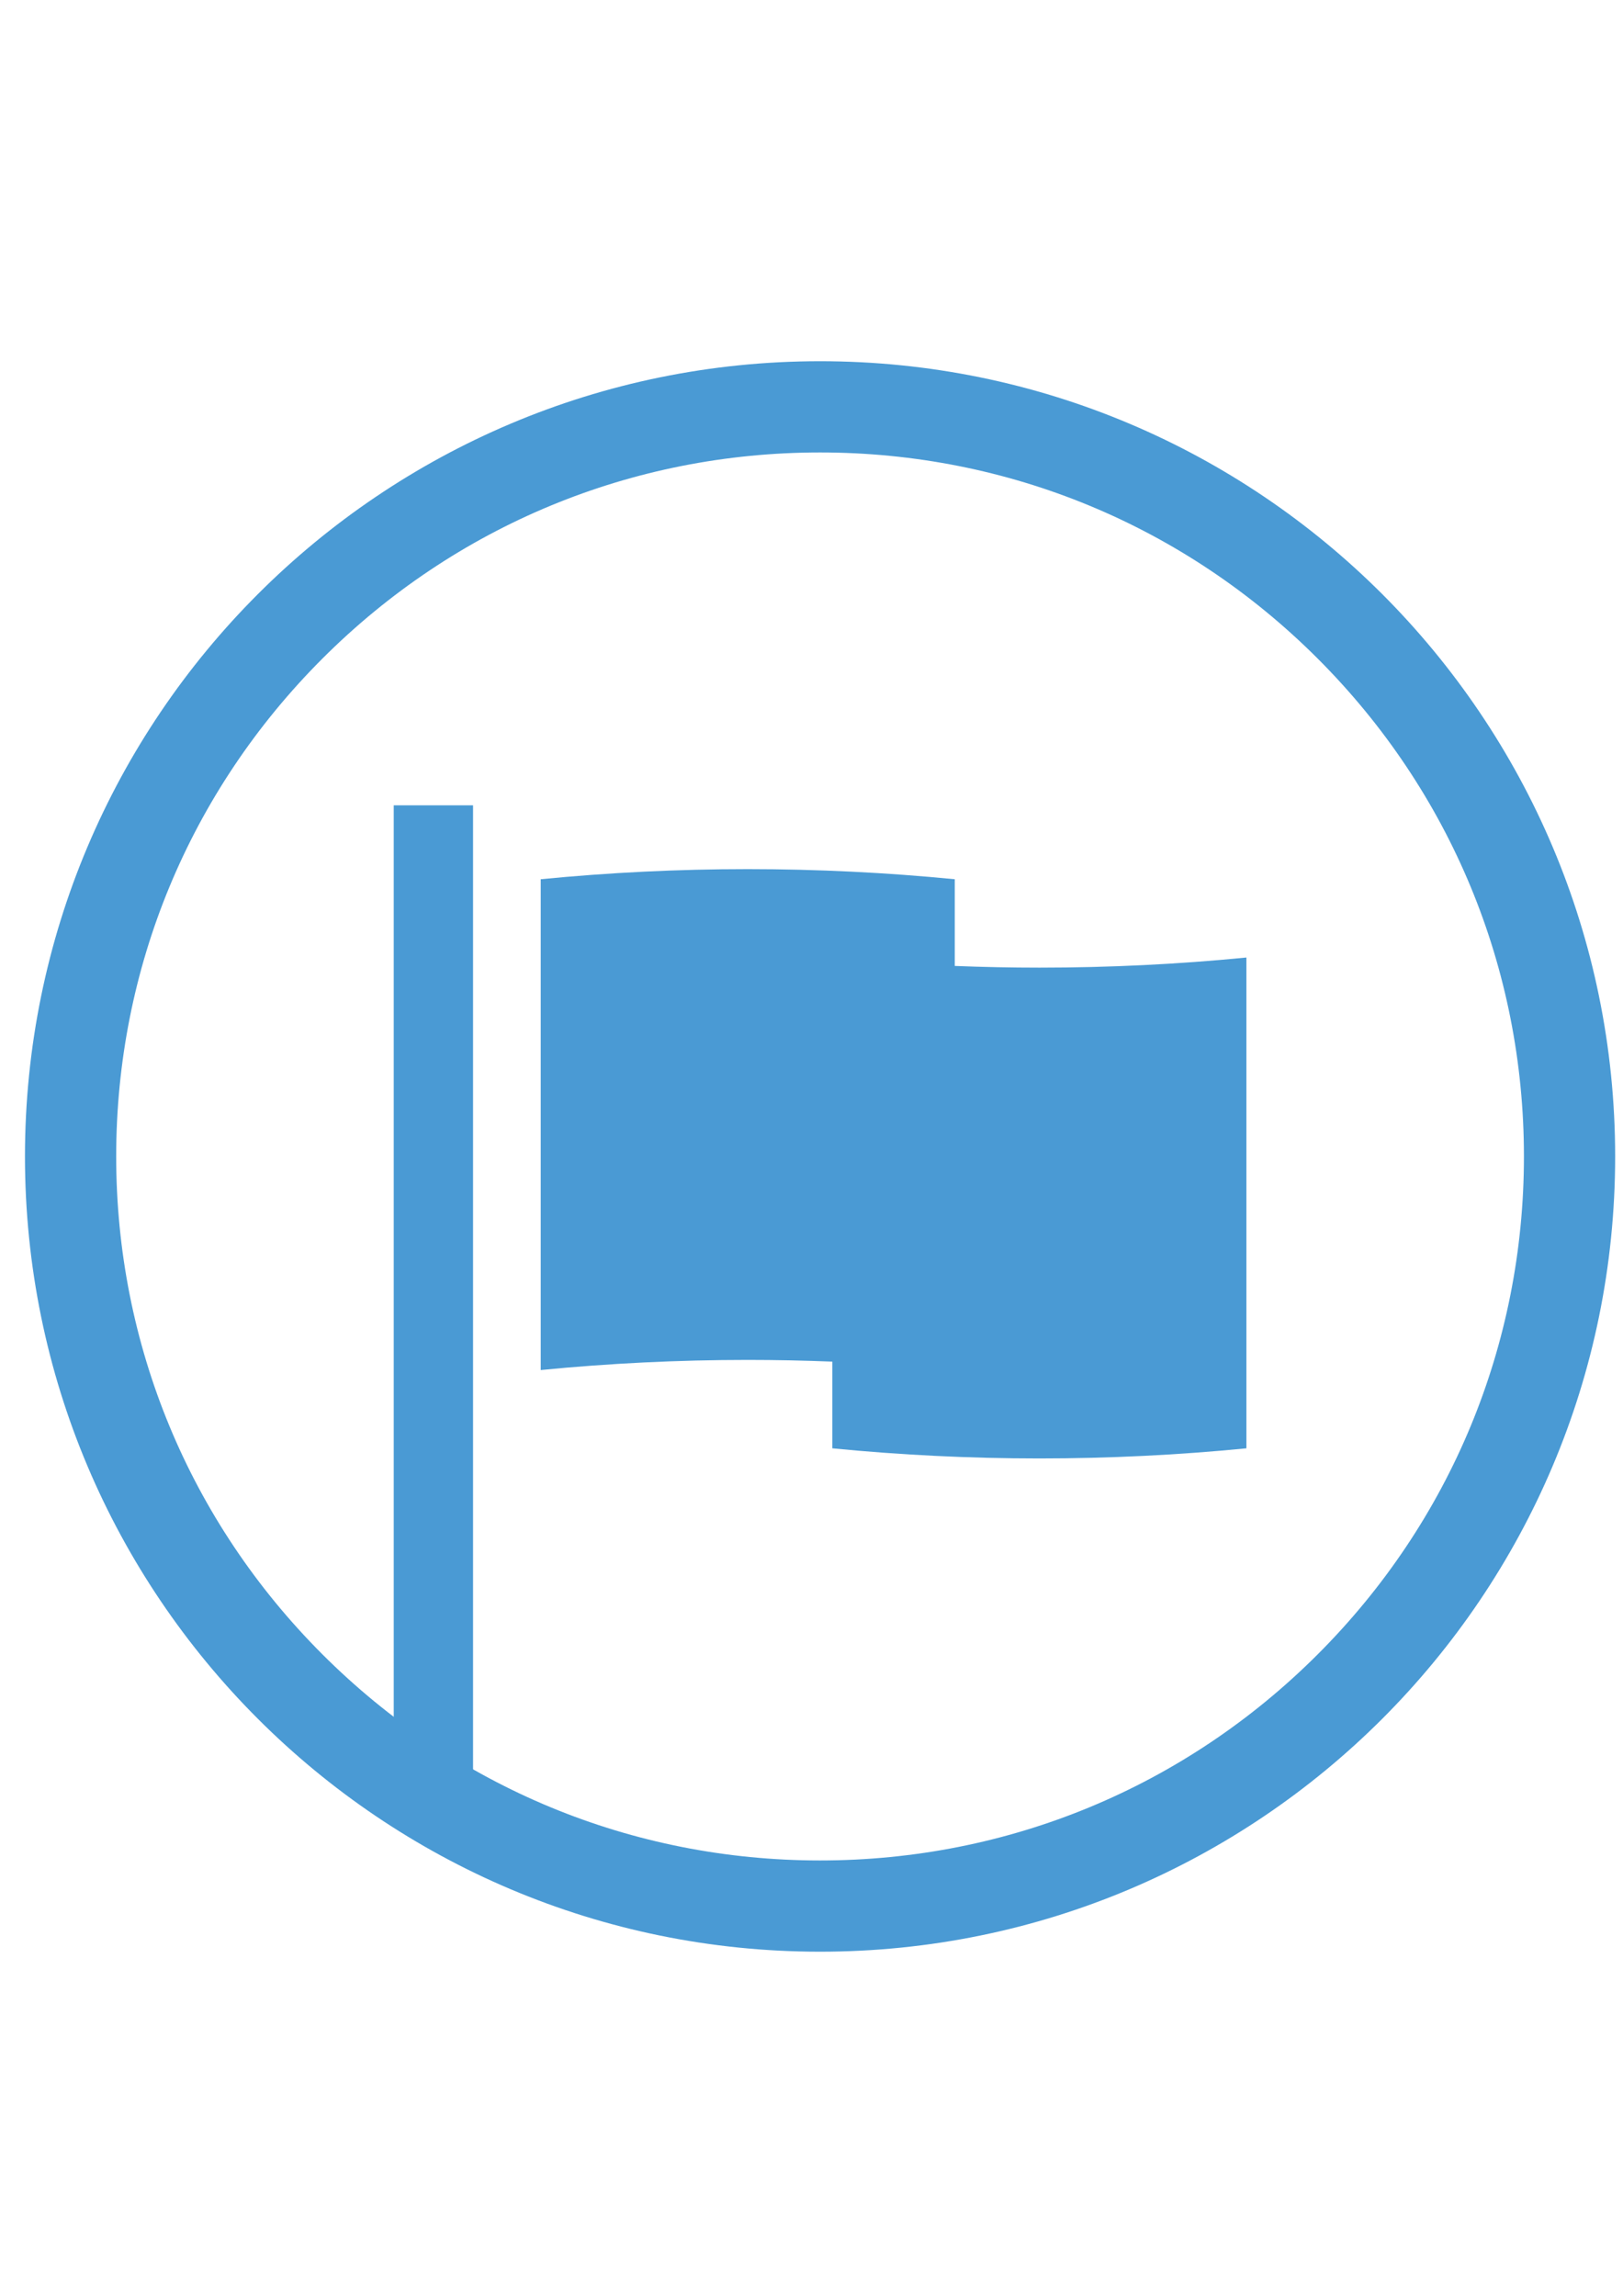 <?xml version="1.0" encoding="utf-8"?>
<!-- Generator: Adobe Illustrator 15.0.3, SVG Export Plug-In . SVG Version: 6.00 Build 0)  -->
<!DOCTYPE svg PUBLIC "-//W3C//DTD SVG 1.1//EN" "http://www.w3.org/Graphics/SVG/1.1/DTD/svg11.dtd">
<svg version="1.1" id="Layer_1" xmlns="http://www.w3.org/2000/svg" xmlns:xlink="http://www.w3.org/1999/xlink" x="0px" y="0px"
	 width="595.28px" height="841.89px" viewBox="0 0 595.28 841.89" enable-background="new 0 0 595.28 841.89" xml:space="preserve">
<g>
	<defs>
		<rect id="SVGID_1_" width="595.28" height="841.89"/>
	</defs>
	<clipPath id="SVGID_2_">
		<use xlink:href="#SVGID_1_"  overflow="visible"/>
	</clipPath>
	<path clip-path="url(#SVGID_2_)" fill="#4A9AD4" d="M300.781,165.92c68.957,0,133.79,26.854,182.55,75.615
		c48.761,48.761,75.614,113.591,75.614,182.55c0,68.958-26.854,133.79-75.614,182.552c-48.76,48.759-113.593,75.612-182.55,75.612
		c-68.959,0-133.792-26.854-182.552-75.612c-48.761-48.762-75.614-113.594-75.614-182.552c0-68.959,26.854-133.79,75.614-182.55
		C166.99,192.773,231.822,165.92,300.781,165.92 M300.781,132.464c-161.06,0-291.622,130.563-291.622,291.622
		c0,161.058,130.562,291.62,291.622,291.62c161.058,0,291.62-130.563,291.62-291.62
		C592.401,263.027,461.839,132.464,300.781,132.464"/>
</g>
<rect x="144.409" y="295.318" fill="#4A9AD4" width="29.092" height="362.572"/>
<path fill="#4A9AD4" d="M272.063,318.719h0.002H272.063z"/>
<path fill="#4A9AD4" d="M379.027,534.822h0.002H379.027z"/>
<g>
	<defs>
		<rect id="SVGID_3_" width="595.28" height="841.89"/>
	</defs>
	<clipPath id="SVGID_4_">
		<use xlink:href="#SVGID_3_"  overflow="visible"/>
	</clipPath>
	<path clip-path="url(#SVGID_4_)" fill="#4A9AD4" d="M457.151,351.136c-24.98,2.454-50.309,3.709-75.933,3.709
		c-10.396,0-20.739-0.217-31.034-0.627v-31.791h0.002c-24.979-2.452-50.309-3.709-75.933-3.709c-25.625,0-50.955,1.257-75.932,3.709
		v179.979c24.977-2.453,50.307-3.712,75.932-3.712c10.395,0,20.739,0.22,31.034,0.627v31.792
		c24.979,2.453,50.308,3.709,75.931,3.709c25.624,0,50.952-1.256,75.933-3.709V351.136z"/>
</g>
</svg>
